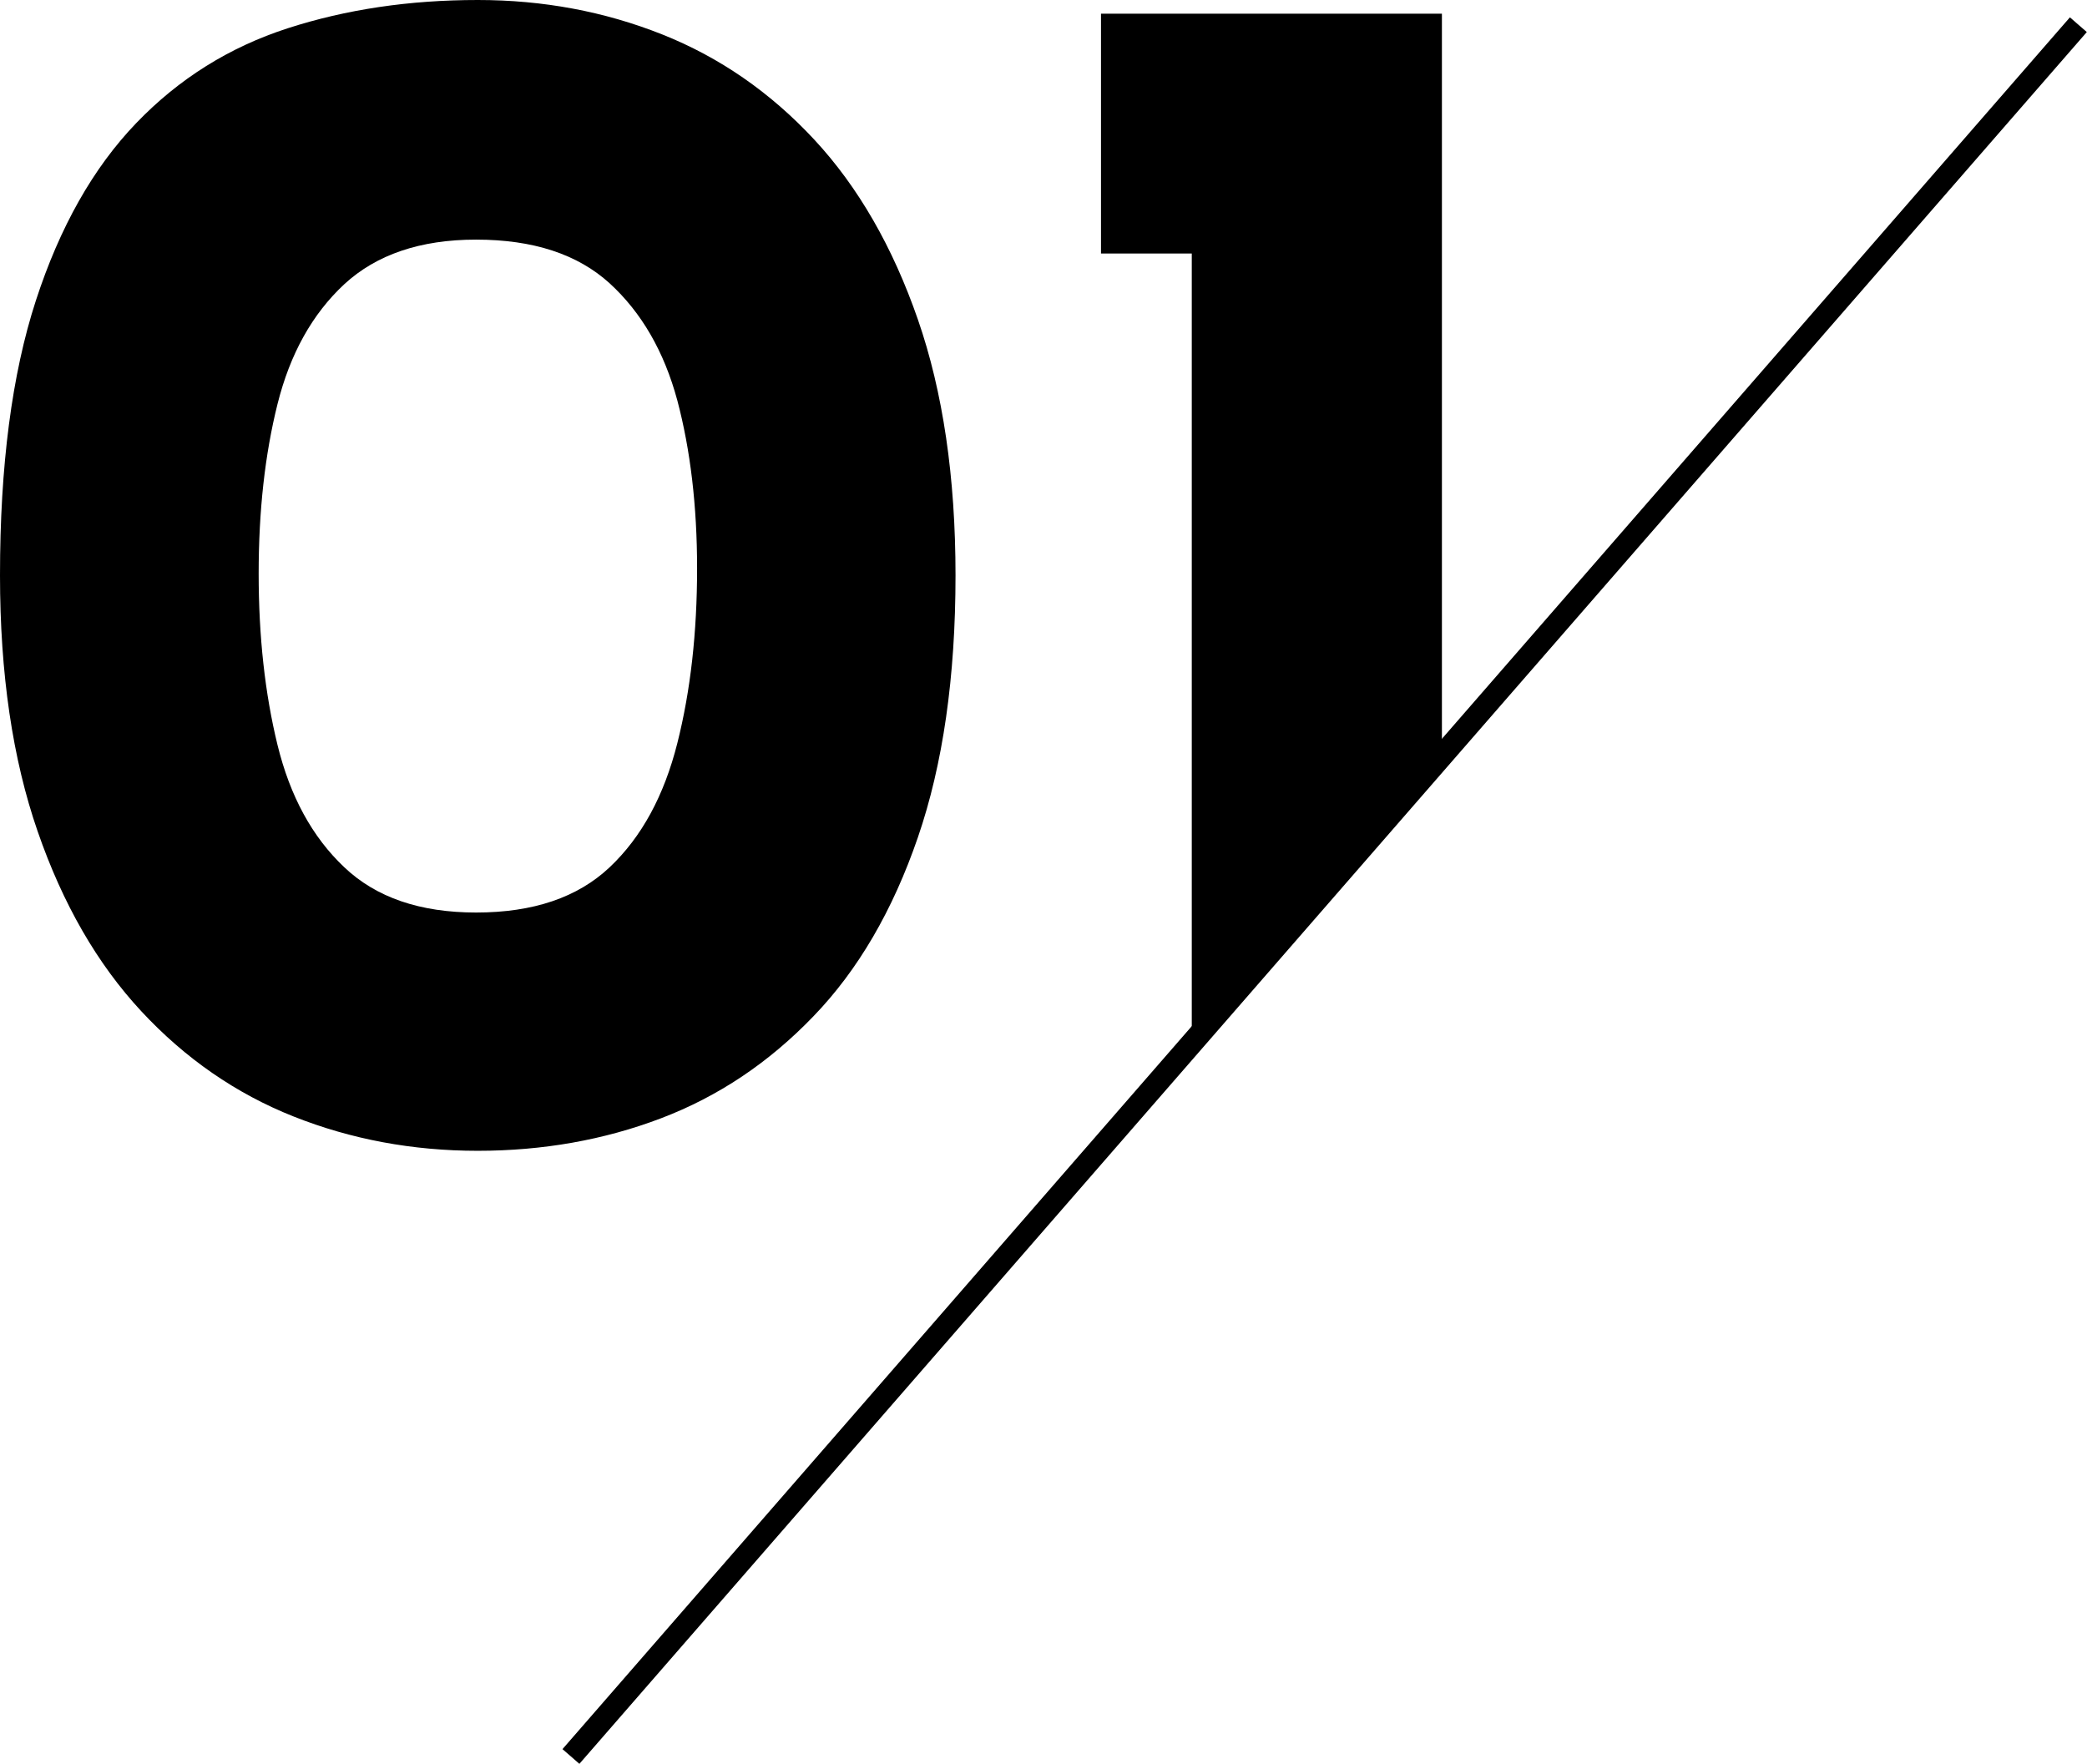<svg id="レイヤー_1" xmlns="http://www.w3.org/2000/svg" viewBox="0 0 93.11 78.69"><style>.st0{fill:none}</style><path transform="rotate(-48.961 59.098 39.727)" d="M7.88 39.23h102.43v1H7.88z"/><path class="st0" d="M15.36 38.7c1.43 1.35 3.39 2.02 5.88 2.02 2.55 0 4.53-.67 5.96-2.02 1.42-1.35 2.43-3.2 3.02-5.54.58-2.34.88-4.94.88-7.79 0-2.8-.29-5.3-.88-7.49-.59-2.19-1.59-3.93-3.02-5.23-1.43-1.3-3.41-1.95-5.96-1.95-2.5 0-4.46.66-5.88 1.99-1.43 1.32-2.42 3.11-2.98 5.35-.56 2.24-.84 4.76-.84 7.56s.28 5.35.84 7.64c.56 2.29 1.55 4.11 2.98 5.46z"/><path d="M6.3 45.11c1.96 2.11 4.23 3.68 6.8 4.7 2.57 1.02 5.31 1.53 8.21 1.53 2.9 0 5.63-.48 8.18-1.45s4.81-2.48 6.8-4.55c1.99-2.06 3.54-4.72 4.66-7.98 1.12-3.26 1.68-7.16 1.68-11.69 0-4.38-.56-8.19-1.68-11.42-1.12-3.23-2.66-5.91-4.62-8.02-1.96-2.11-4.23-3.68-6.8-4.7C26.96.51 24.22 0 21.32 0c-3.06 0-5.88.42-8.48 1.26-2.6.84-4.86 2.25-6.77 4.24-1.91 1.99-3.4 4.62-4.47 7.91S0 20.78 0 25.67c0 4.38.56 8.19 1.68 11.42C2.8 40.33 4.34 43 6.3 45.11zm6.08-27.08c.56-2.24 1.55-4.02 2.98-5.35 1.43-1.32 3.39-1.99 5.88-1.99 2.55 0 4.53.65 5.96 1.95 1.42 1.3 2.43 3.04 3.02 5.23.58 2.19.88 4.69.88 7.49 0 2.85-.29 5.45-.88 7.79-.59 2.34-1.59 4.19-3.02 5.54-1.43 1.35-3.41 2.02-5.96 2.02-2.5 0-4.46-.67-5.88-2.02-1.43-1.35-2.42-3.17-2.98-5.46s-.84-4.84-.84-7.64.28-5.32.84-7.56zM64.33.61H49.12v10.7h4.05v35.11L64.33 33.6z"/></svg>